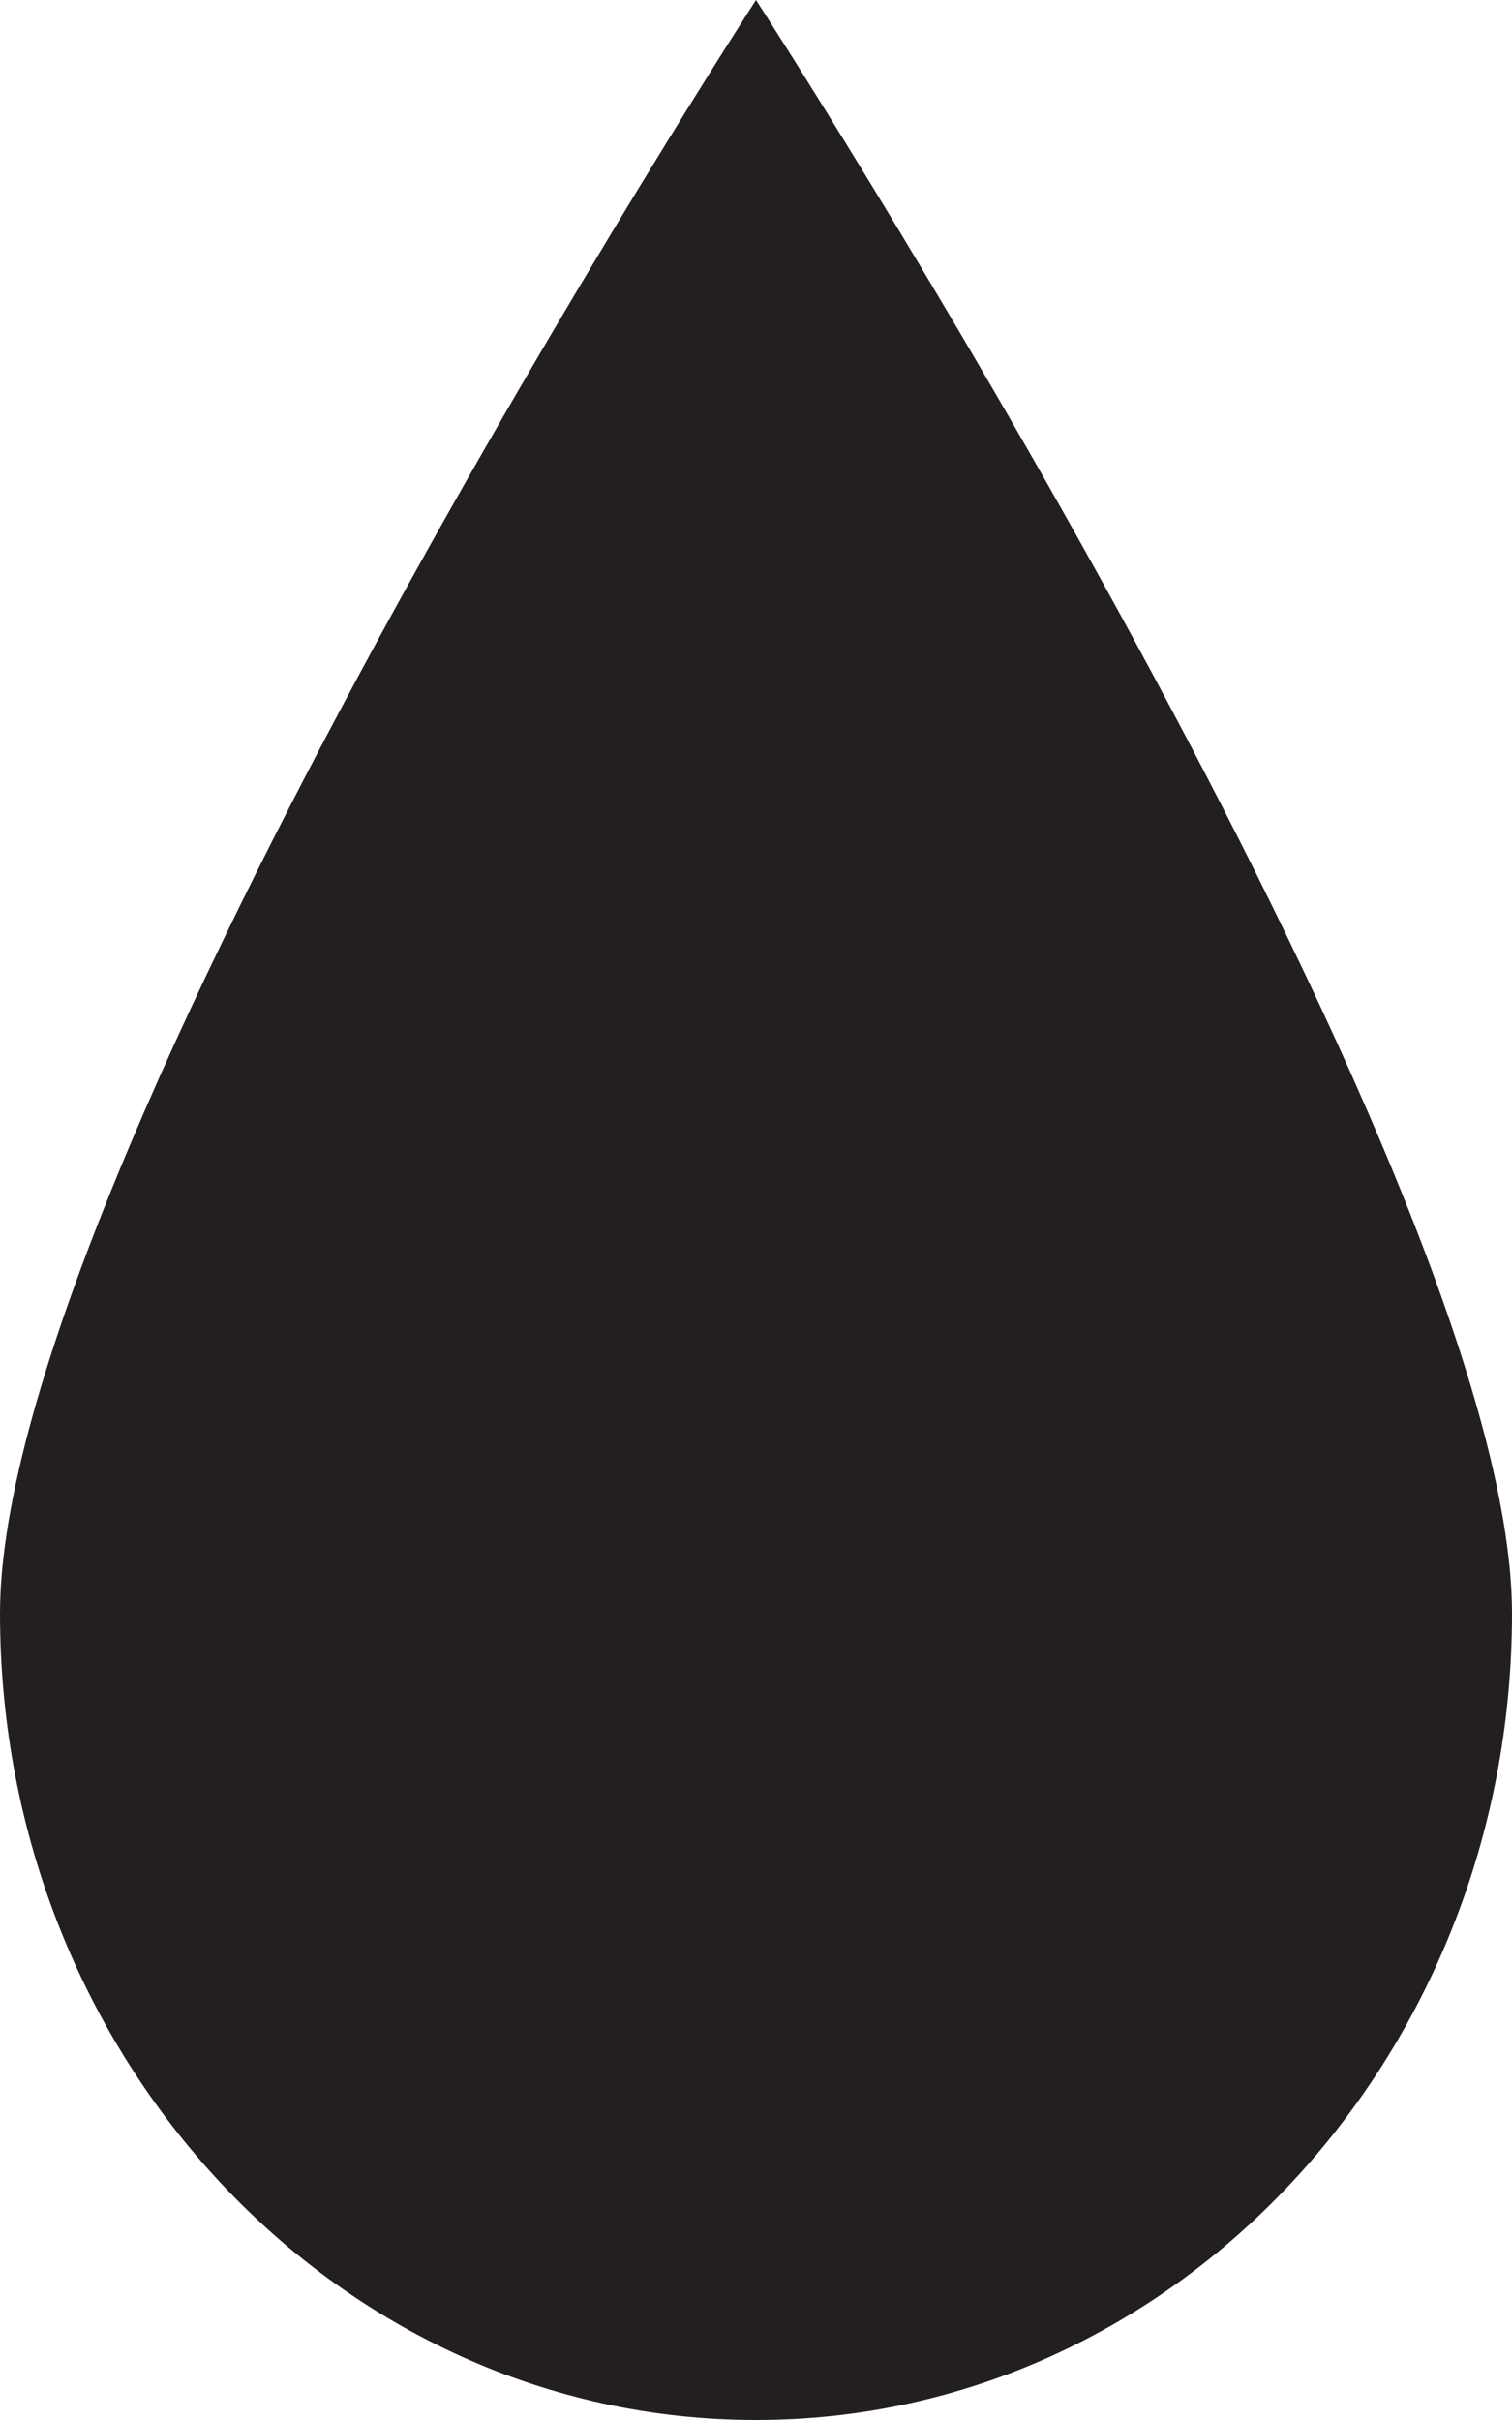 <svg xmlns="http://www.w3.org/2000/svg" width="10" height="16" viewBox="0 0 10 16">
    <path fill="#231f20" fill-rule="evenodd" d="M10 10.667C10 13.613 7.76 16 5 16c-2.761 0-5-2.387-5-5.333C0 7.723 5 0 5 0s5 7.723 5 10.667"/>
</svg>
